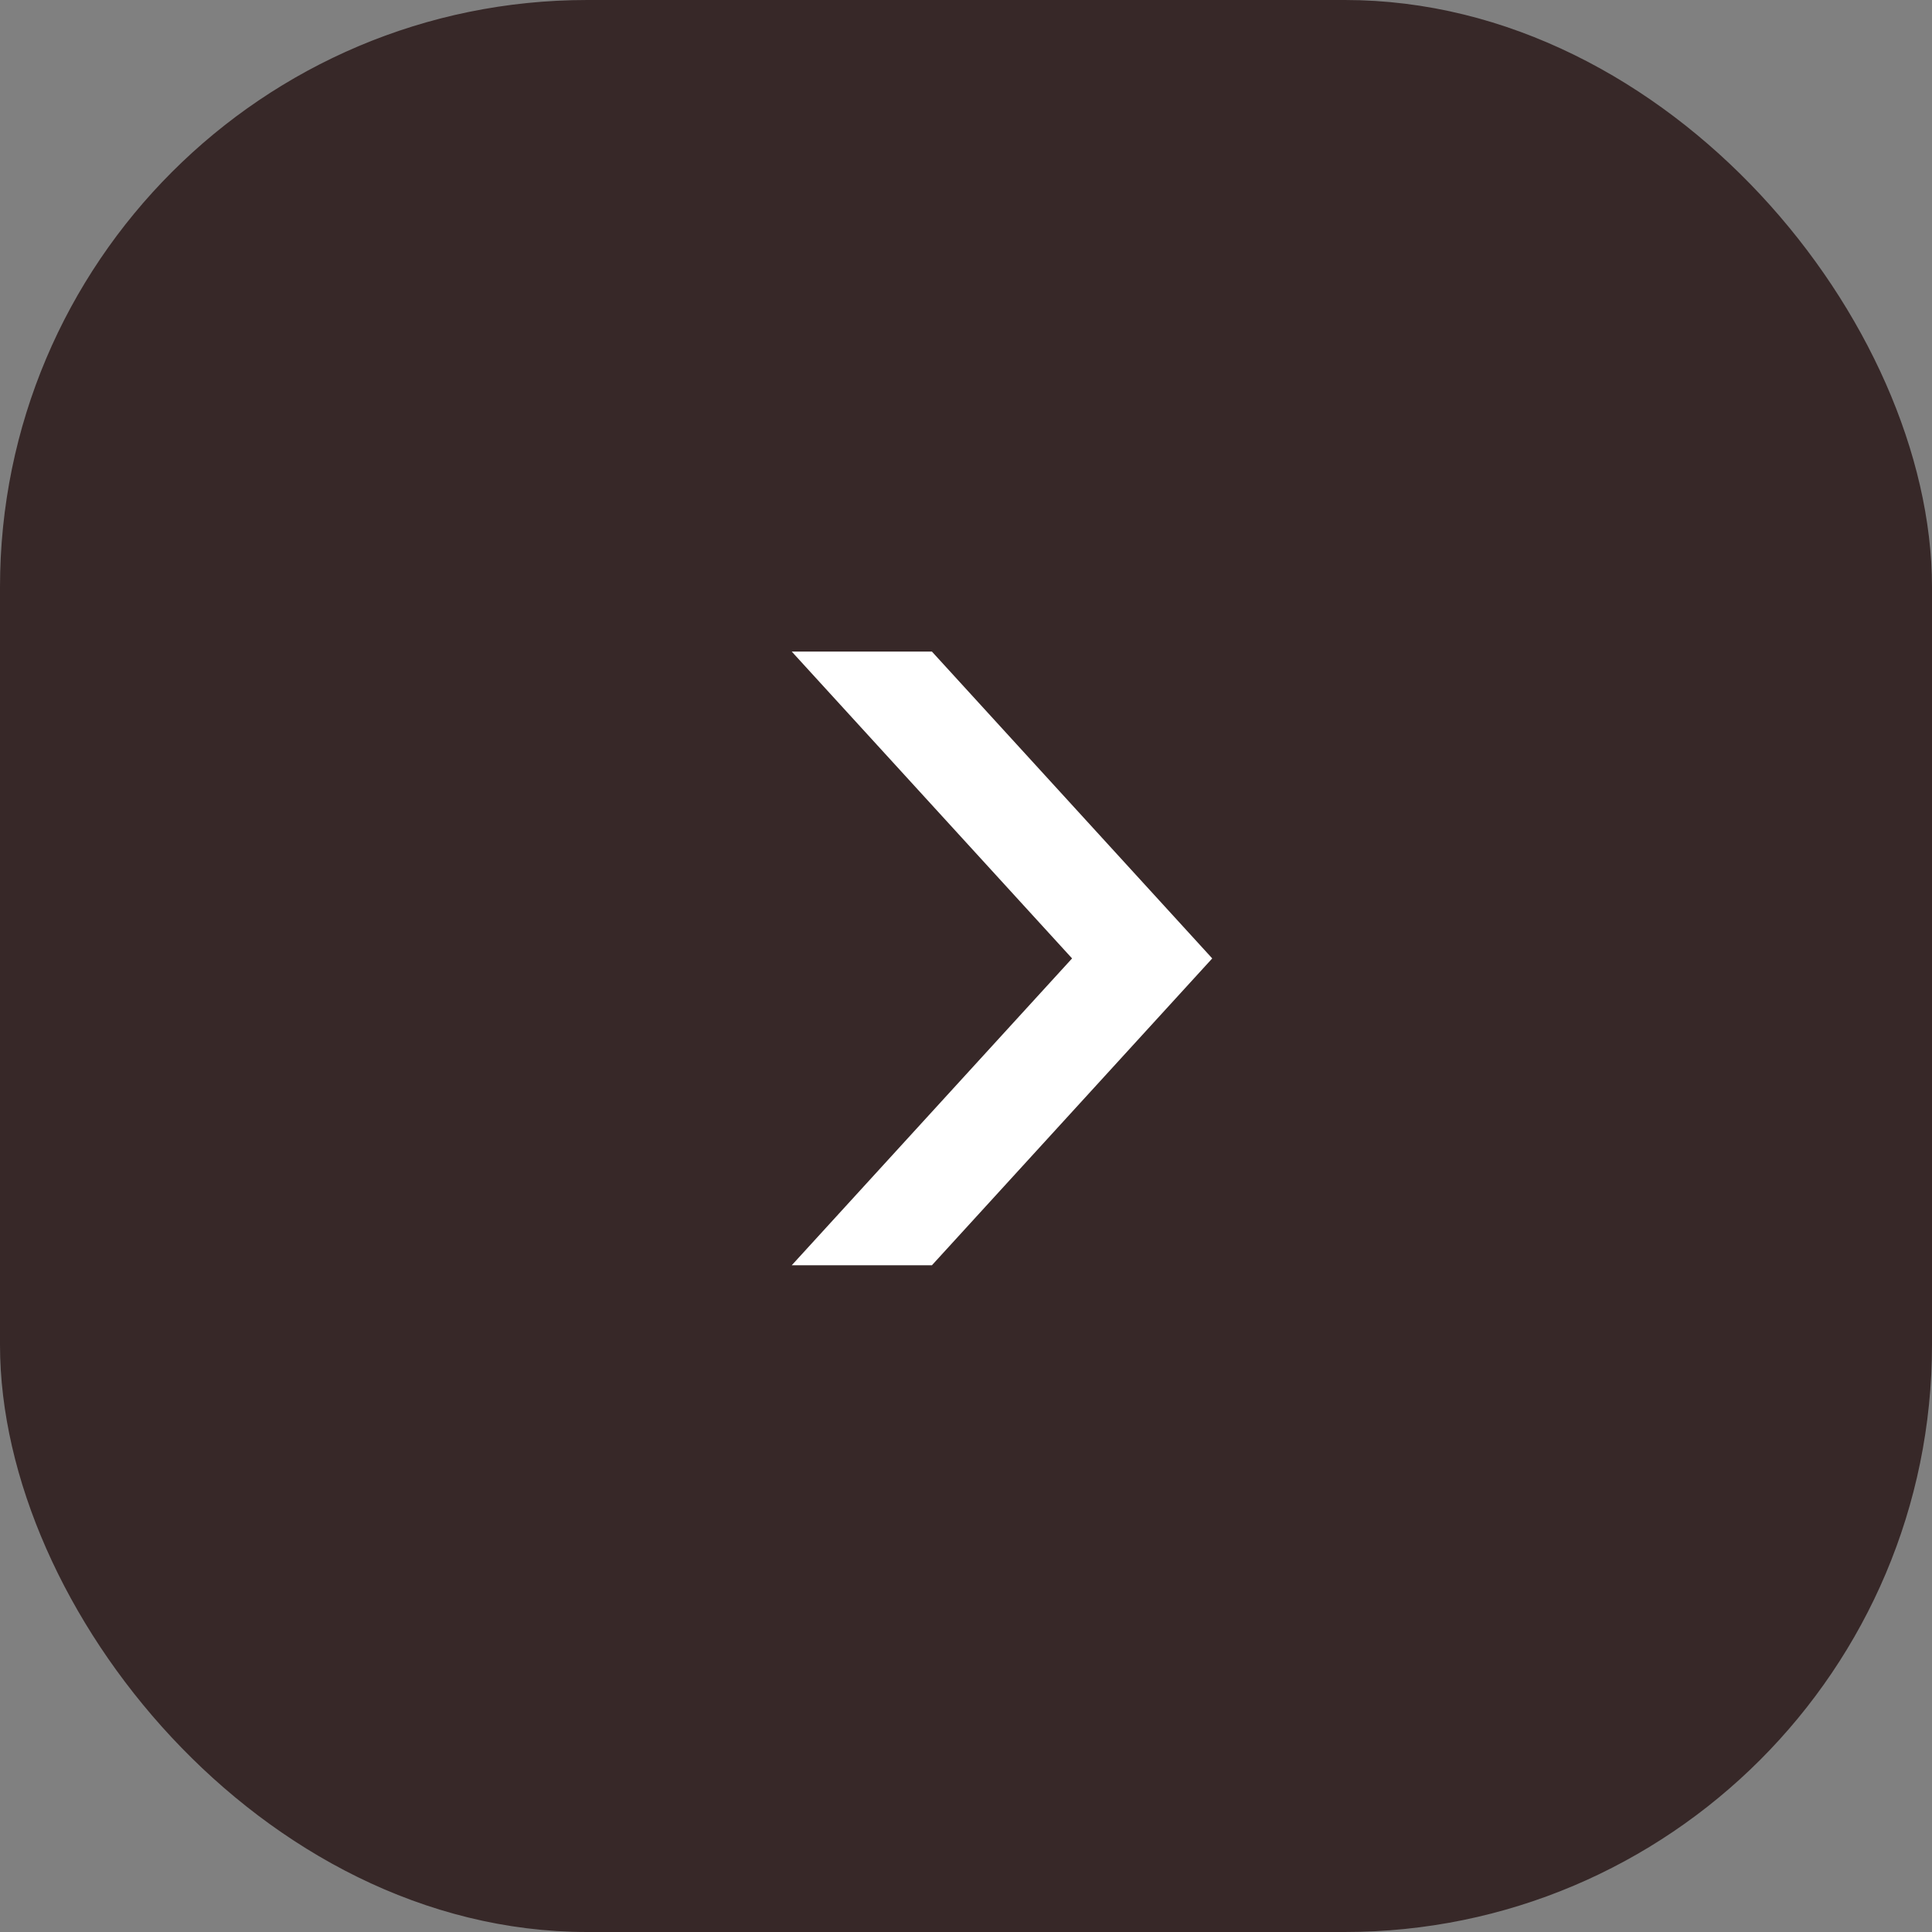 <?xml version="1.0" encoding="UTF-8"?>
<svg id="_レイヤー_2" data-name="レイヤー_2" xmlns="http://www.w3.org/2000/svg" viewBox="0 0 51 51">
  <rect x="0" y="0" width="51" height="51" fill="#808080" stroke="none"/>
  <defs>
    <style>
      .cls-1 {
        fill: none;
        stroke: #372828;
        stroke-miterlimit: 10;
      }

      .cls-2 {
        fill: #fff;
      }

      .cls-3 {
        fill: #372828;
      }
    </style>
  </defs>
  <g id="text">
    <g>
      <g>
        <rect class="cls-3" x=".5" y=".5" width="50" height="50" rx="15" ry="15"/>
        <rect class="cls-1" x=".5" y=".5" width="50" height="50" rx="15" ry="15"/>
      </g>
      <path class="cls-2" d="M32,25.3l-7.4,8.1h-3.7s7.4-8.1,7.4-8.1l-7.4-8.1h3.7s7.4,8.1,7.4,8.1Z"/>
    </g>
  </g>
</svg>